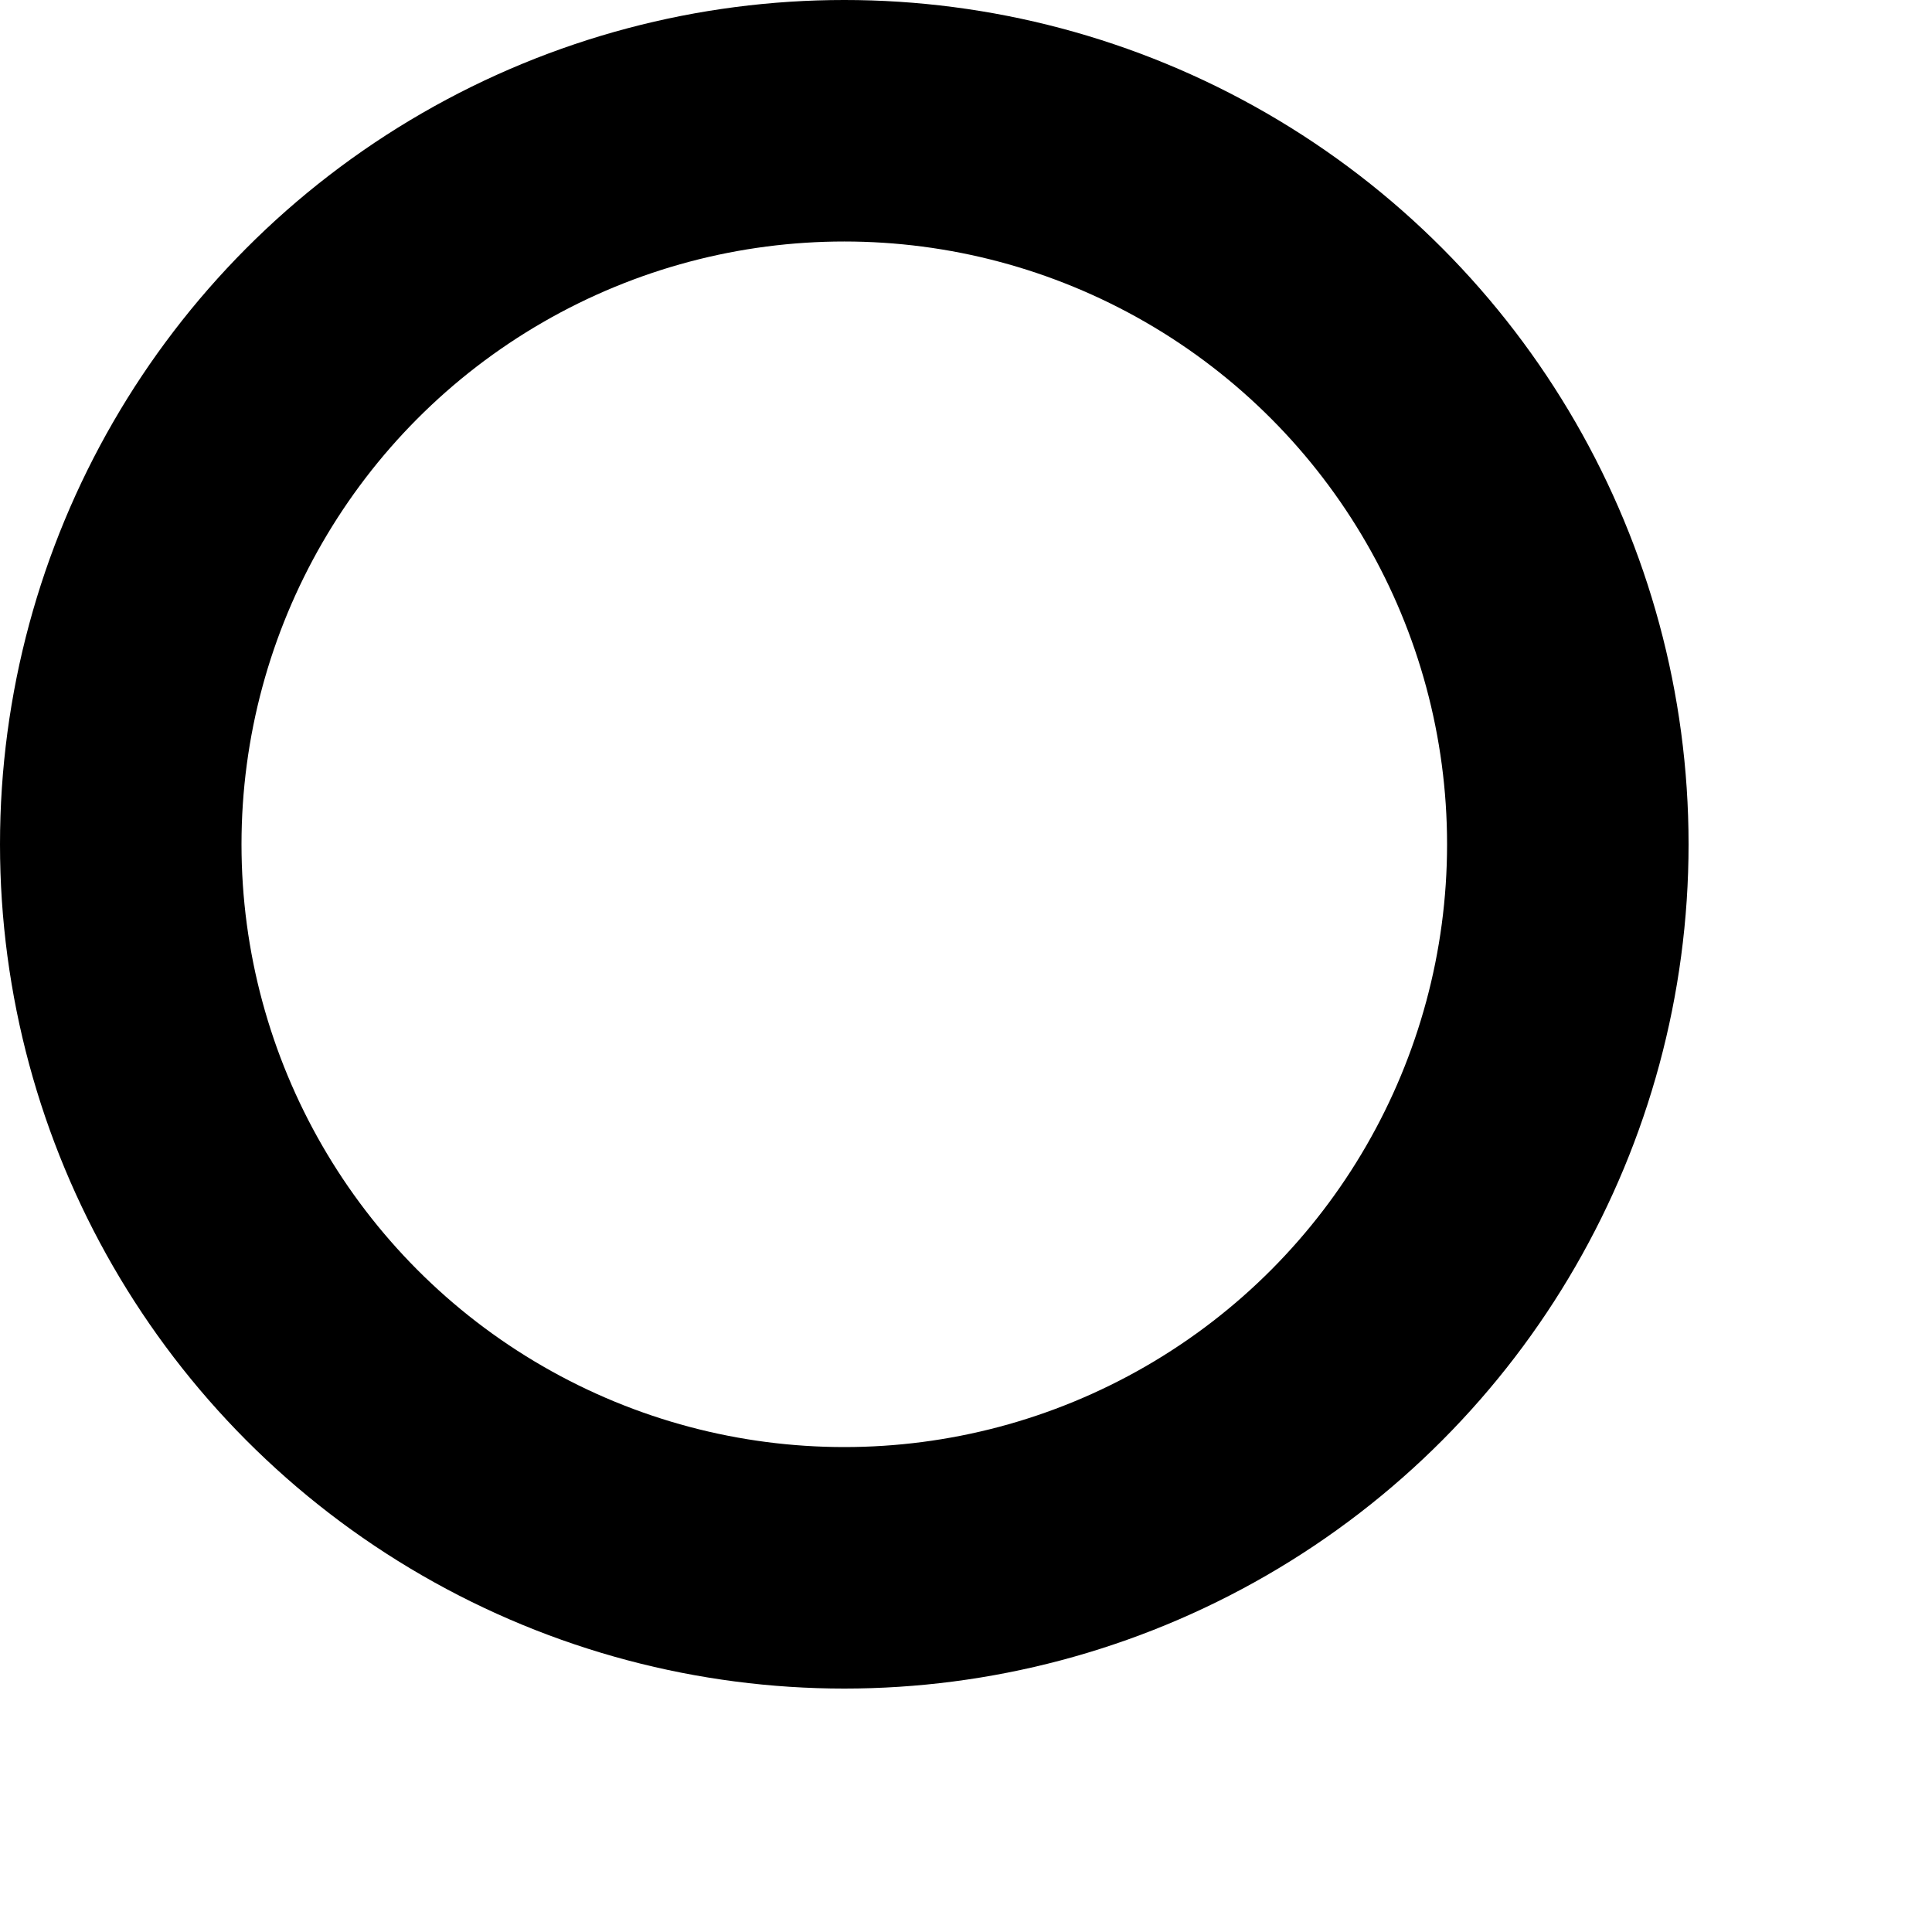 <?xml version="1.0" encoding="utf-8"?>
<svg xmlns="http://www.w3.org/2000/svg" fill="none" height="100%" overflow="visible" preserveAspectRatio="none" style="display: block;" viewBox="0 0 4 4" width="100%">
<circle cx="1.748" cy="1.748" id="Ellipse 1496" r="1.498" stroke="black" stroke-width="0.5"/>
</svg>